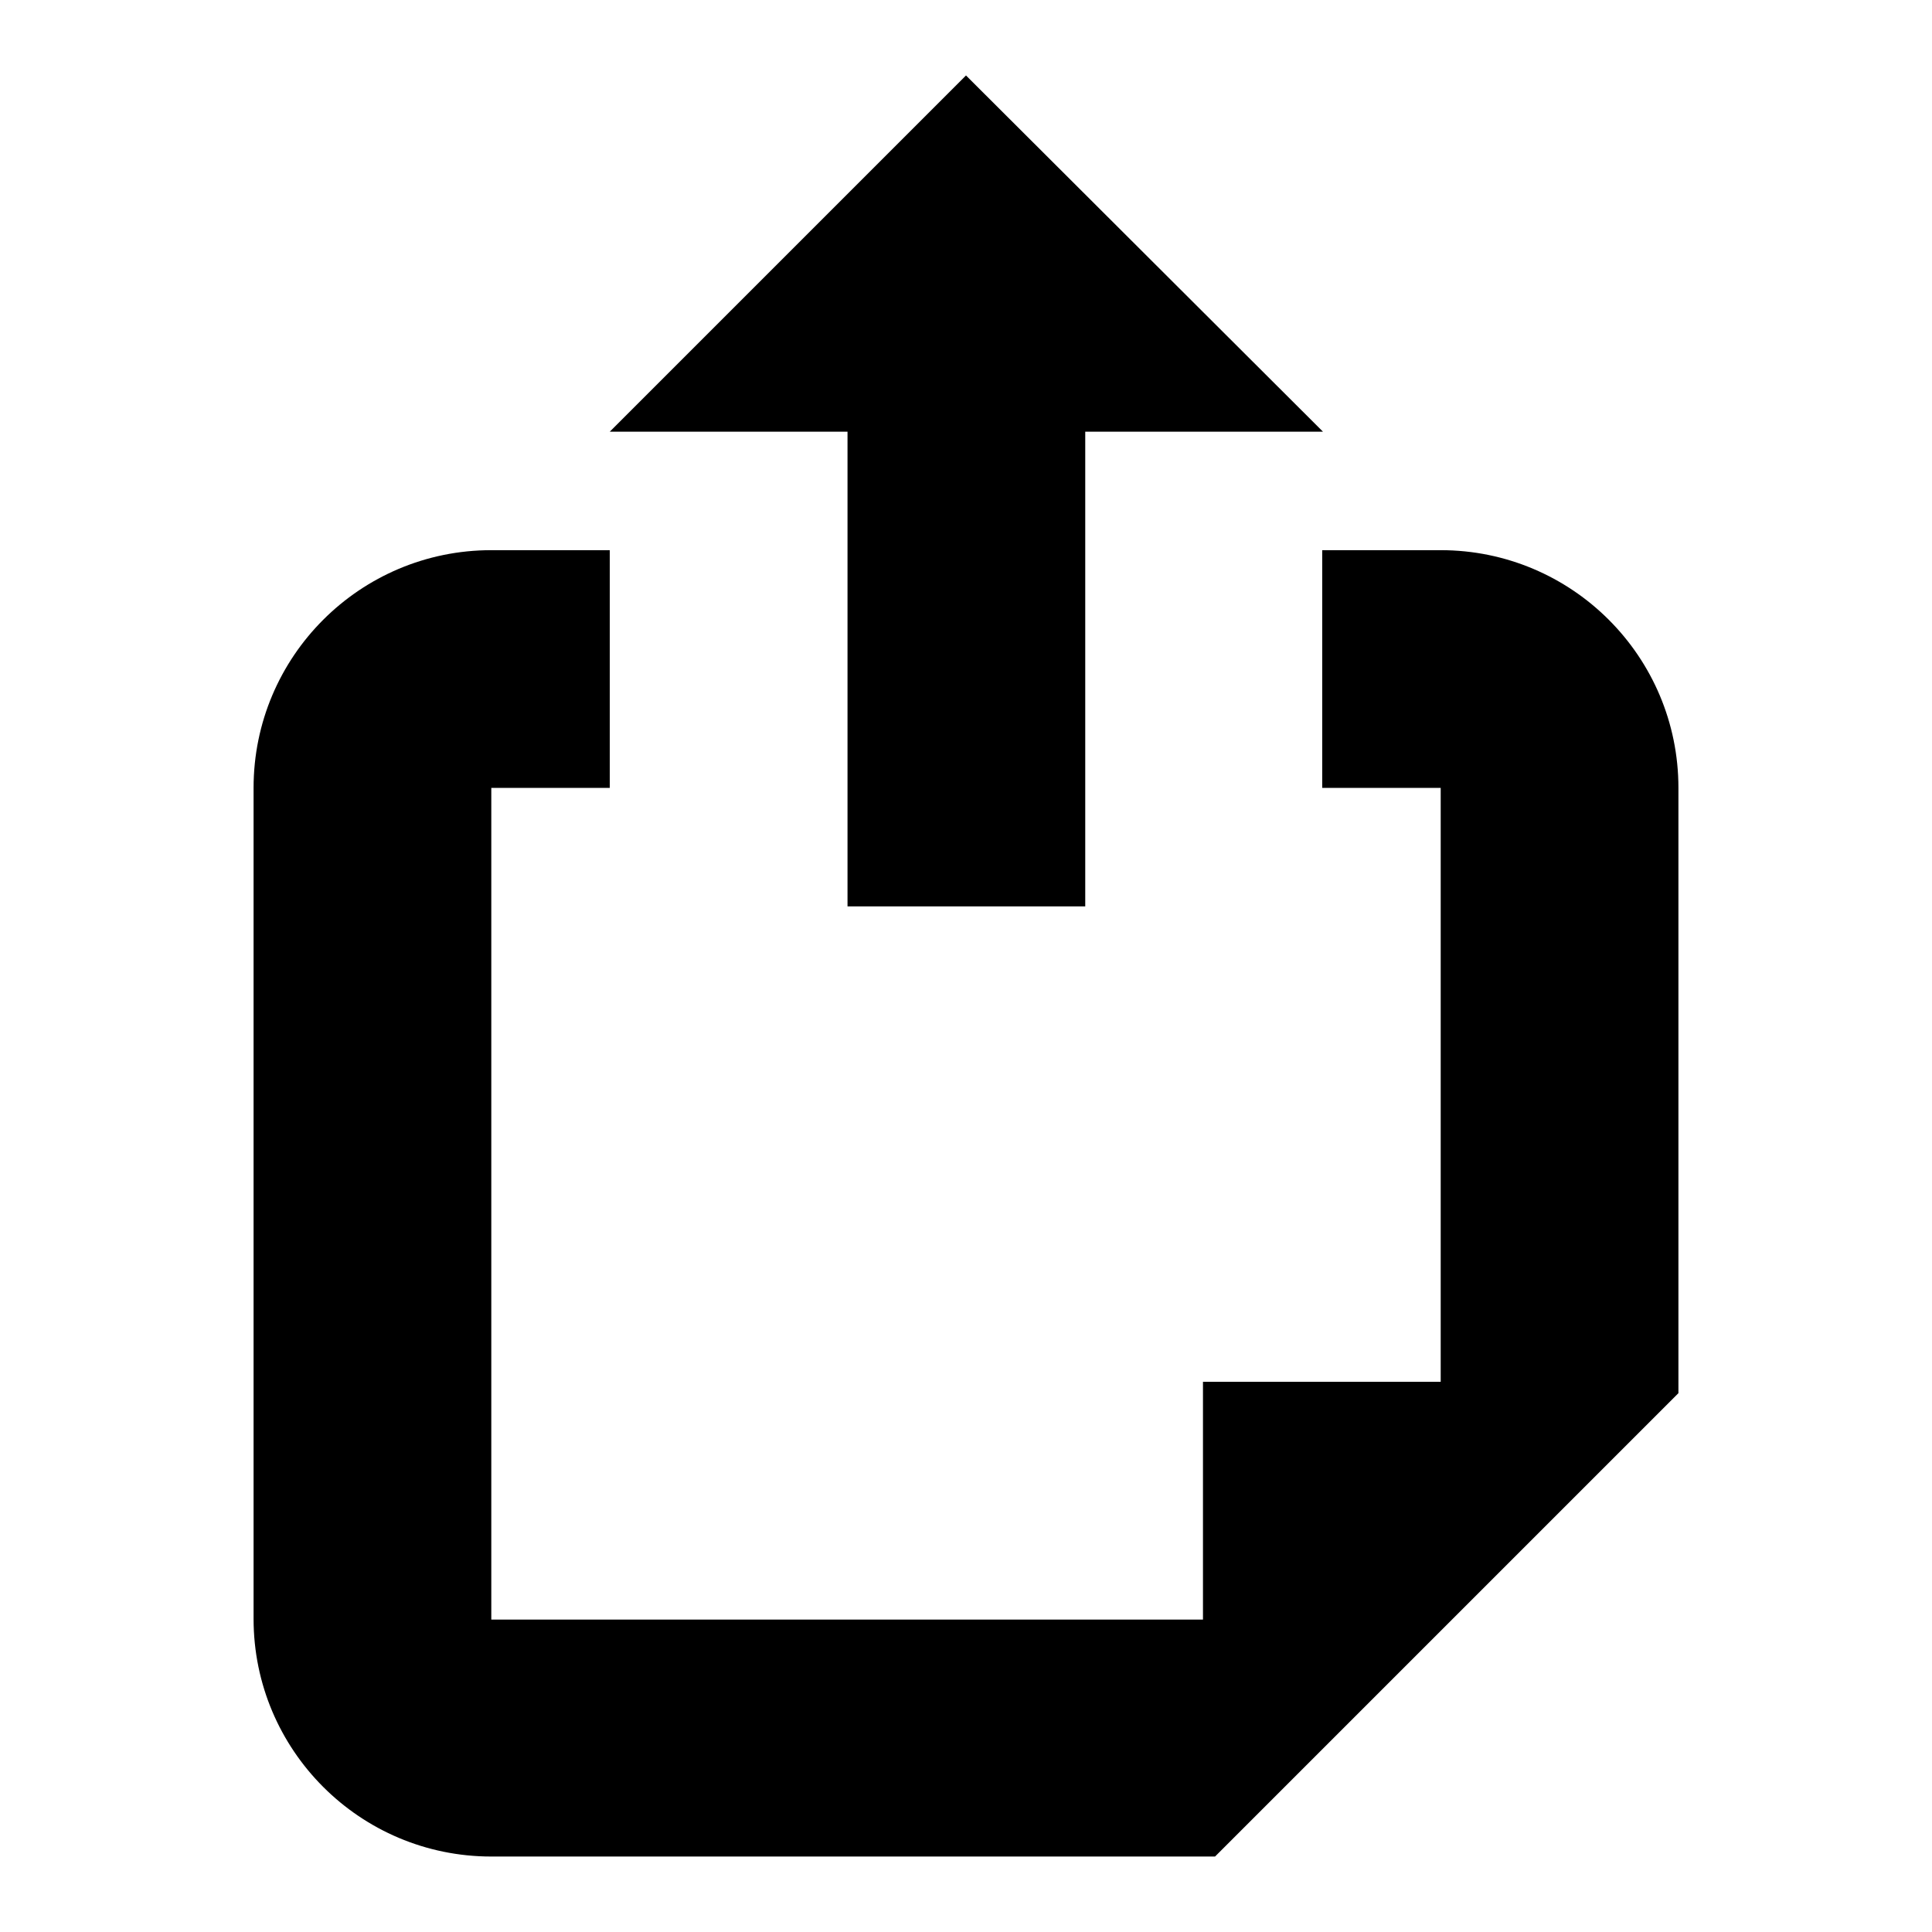<?xml version="1.0" encoding="utf-8"?>
<!-- Svg Vector Icons : http://www.onlinewebfonts.com/icon -->
<!DOCTYPE svg PUBLIC "-//W3C//DTD SVG 1.1//EN" "http://www.w3.org/Graphics/SVG/1.1/DTD/svg11.dtd">
<svg version="1.1" xmlns="http://www.w3.org/2000/svg" xmlns:xlink="http://www.w3.org/1999/xlink" x="0px" y="0px" viewBox="0 0 256 256" enable-background="new 0 0 256 256" xml:space="preserve">
<g><g><path fill="#000000" d="M112.3,120.1h31.5V57.2h31.5L128,10L80.8,57.2h31.5V120.1z M190.9,72.9h-15.7v31.5h15.7v78.7h-31.5v31.5H65.1V104.4h15.7V72.9H65.1c-17.4,0-31.5,14.1-31.5,31.5v110.1c0,17.4,14.1,31.5,31.5,31.5H161l61.4-61.4v-80.2C222.4,87,208.3,72.9,190.9,72.9z"/></g></g>
</svg>